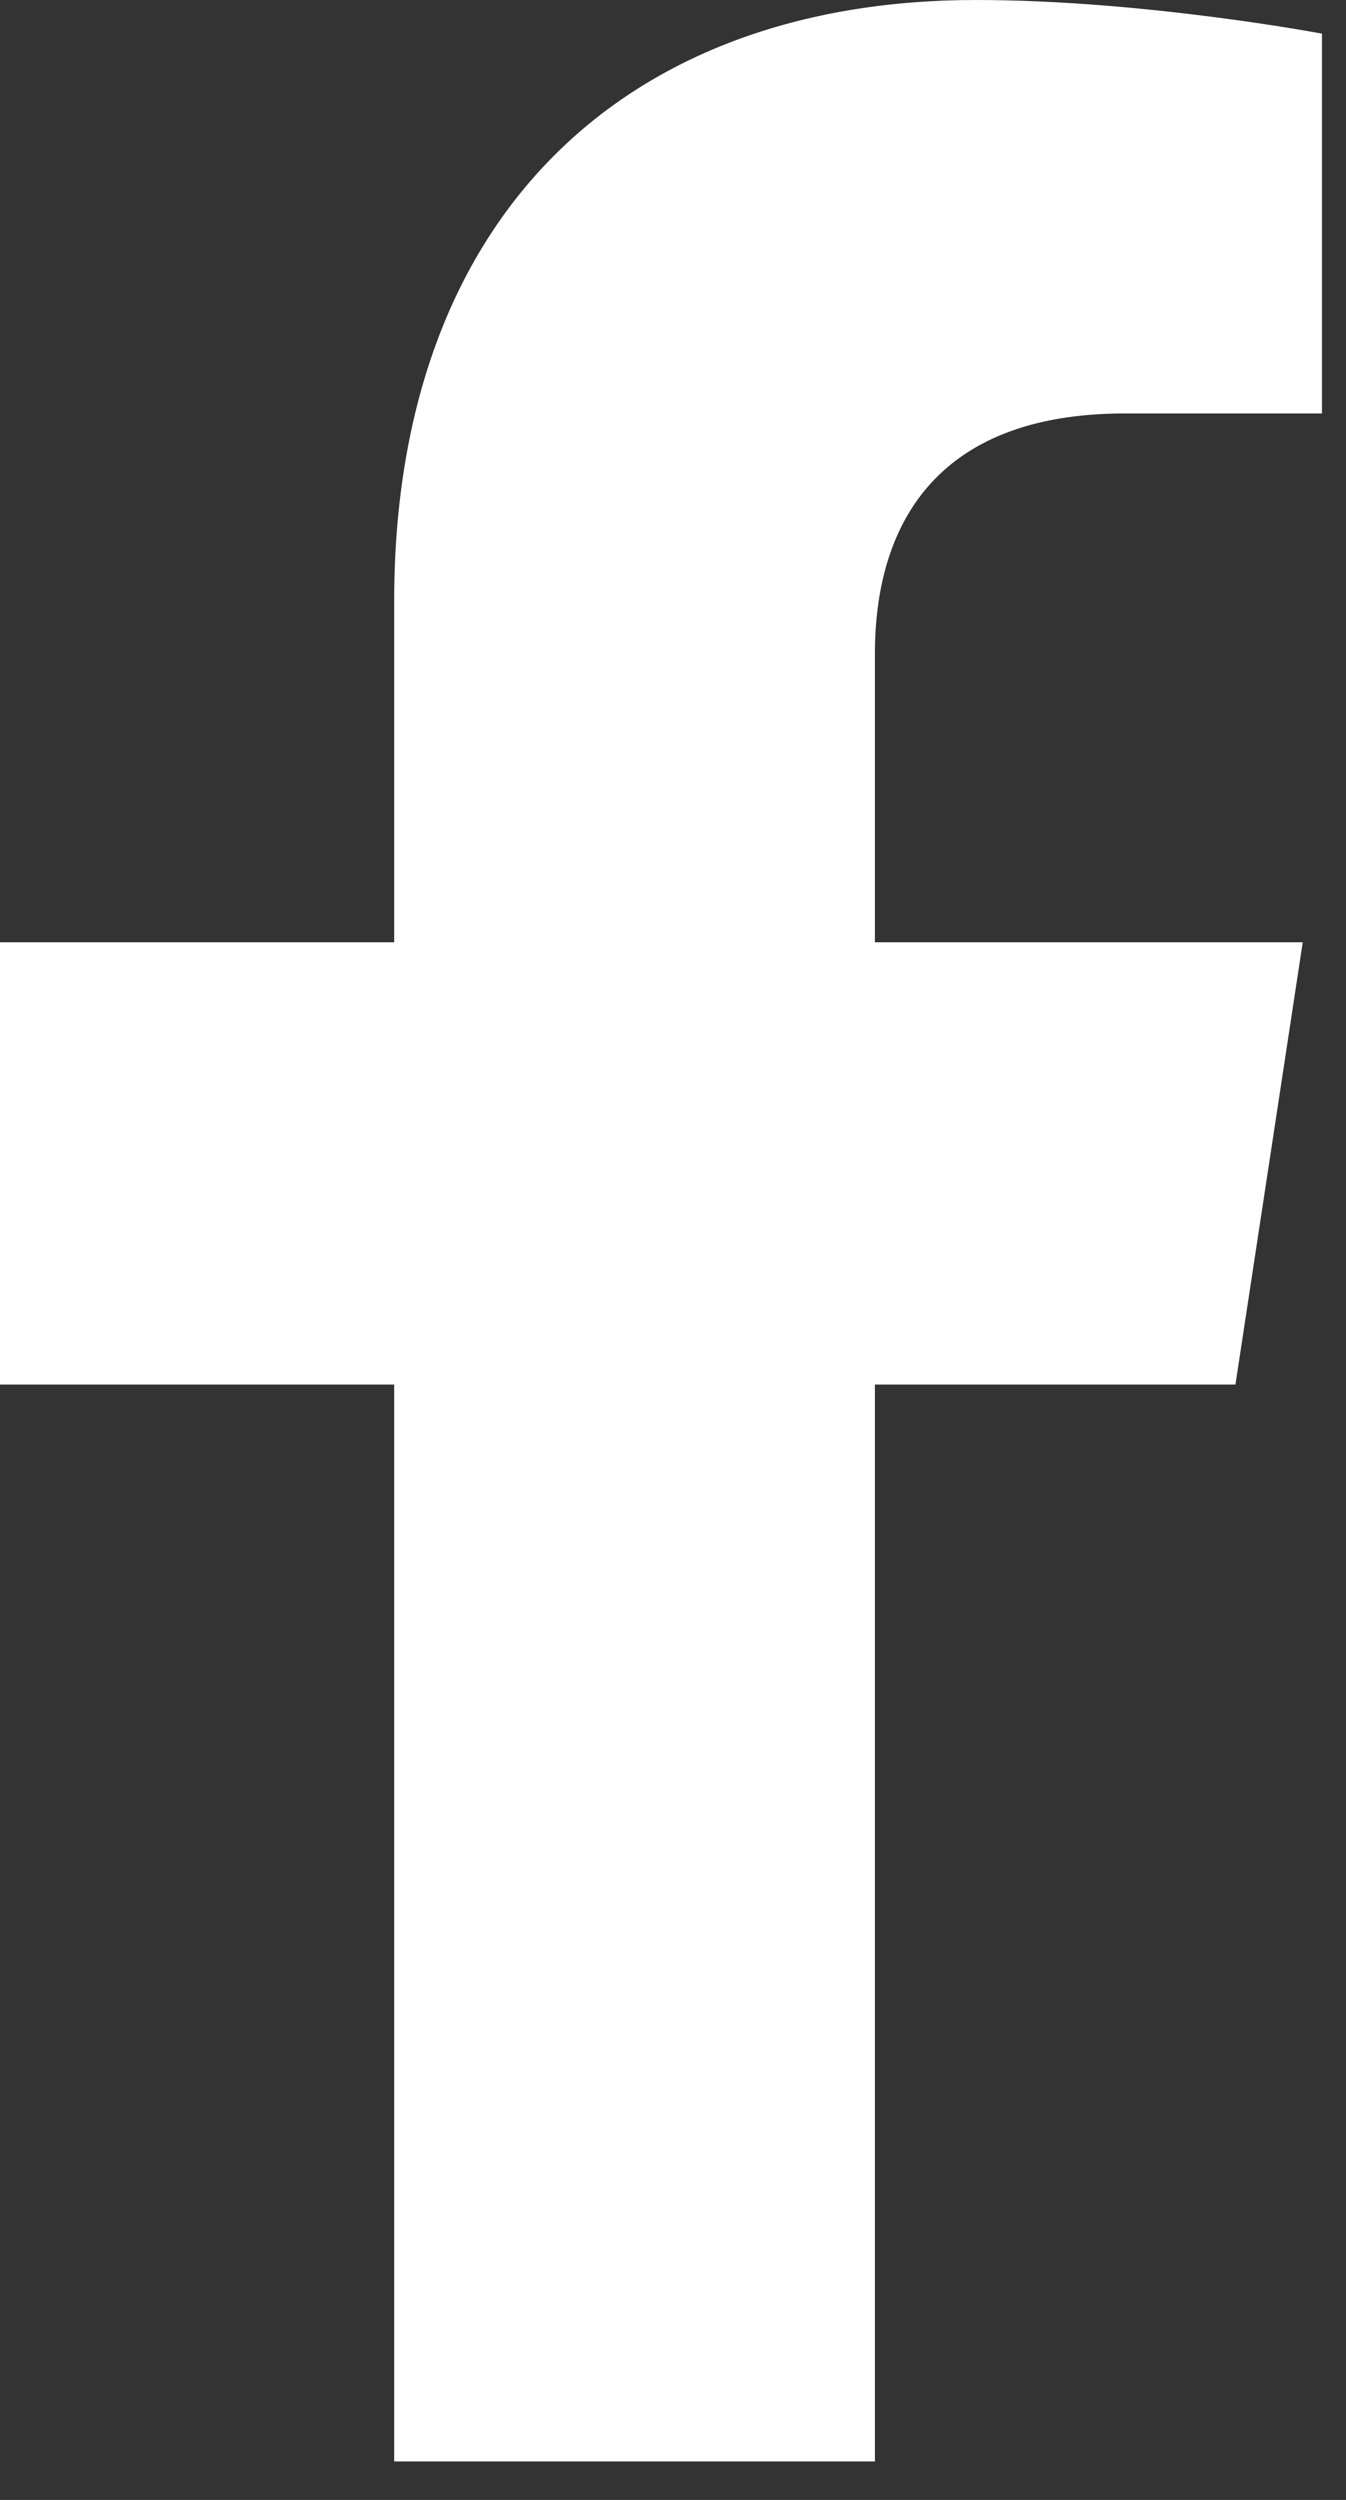 <svg width="7" height="13" viewBox="0 0 7 13" fill="none" xmlns="http://www.w3.org/2000/svg">
<rect x="0" y="0" width="7" height="13" fill="#333333" stroke="none"/>
<path d="M6.425 7.2H4.55V12.8H2.05V7.2H1.22152e-05V4.9H2.05V3.125C2.05 1.125 3.25 1.20401e-05 5.075 1.20401e-05C5.95 1.20401e-05 6.875 0.175 6.875 0.175V2.15H5.85C4.85 2.15 4.55 2.75 4.55 3.4V4.9H6.775L6.425 7.2Z" fill="white"/>
</svg>

